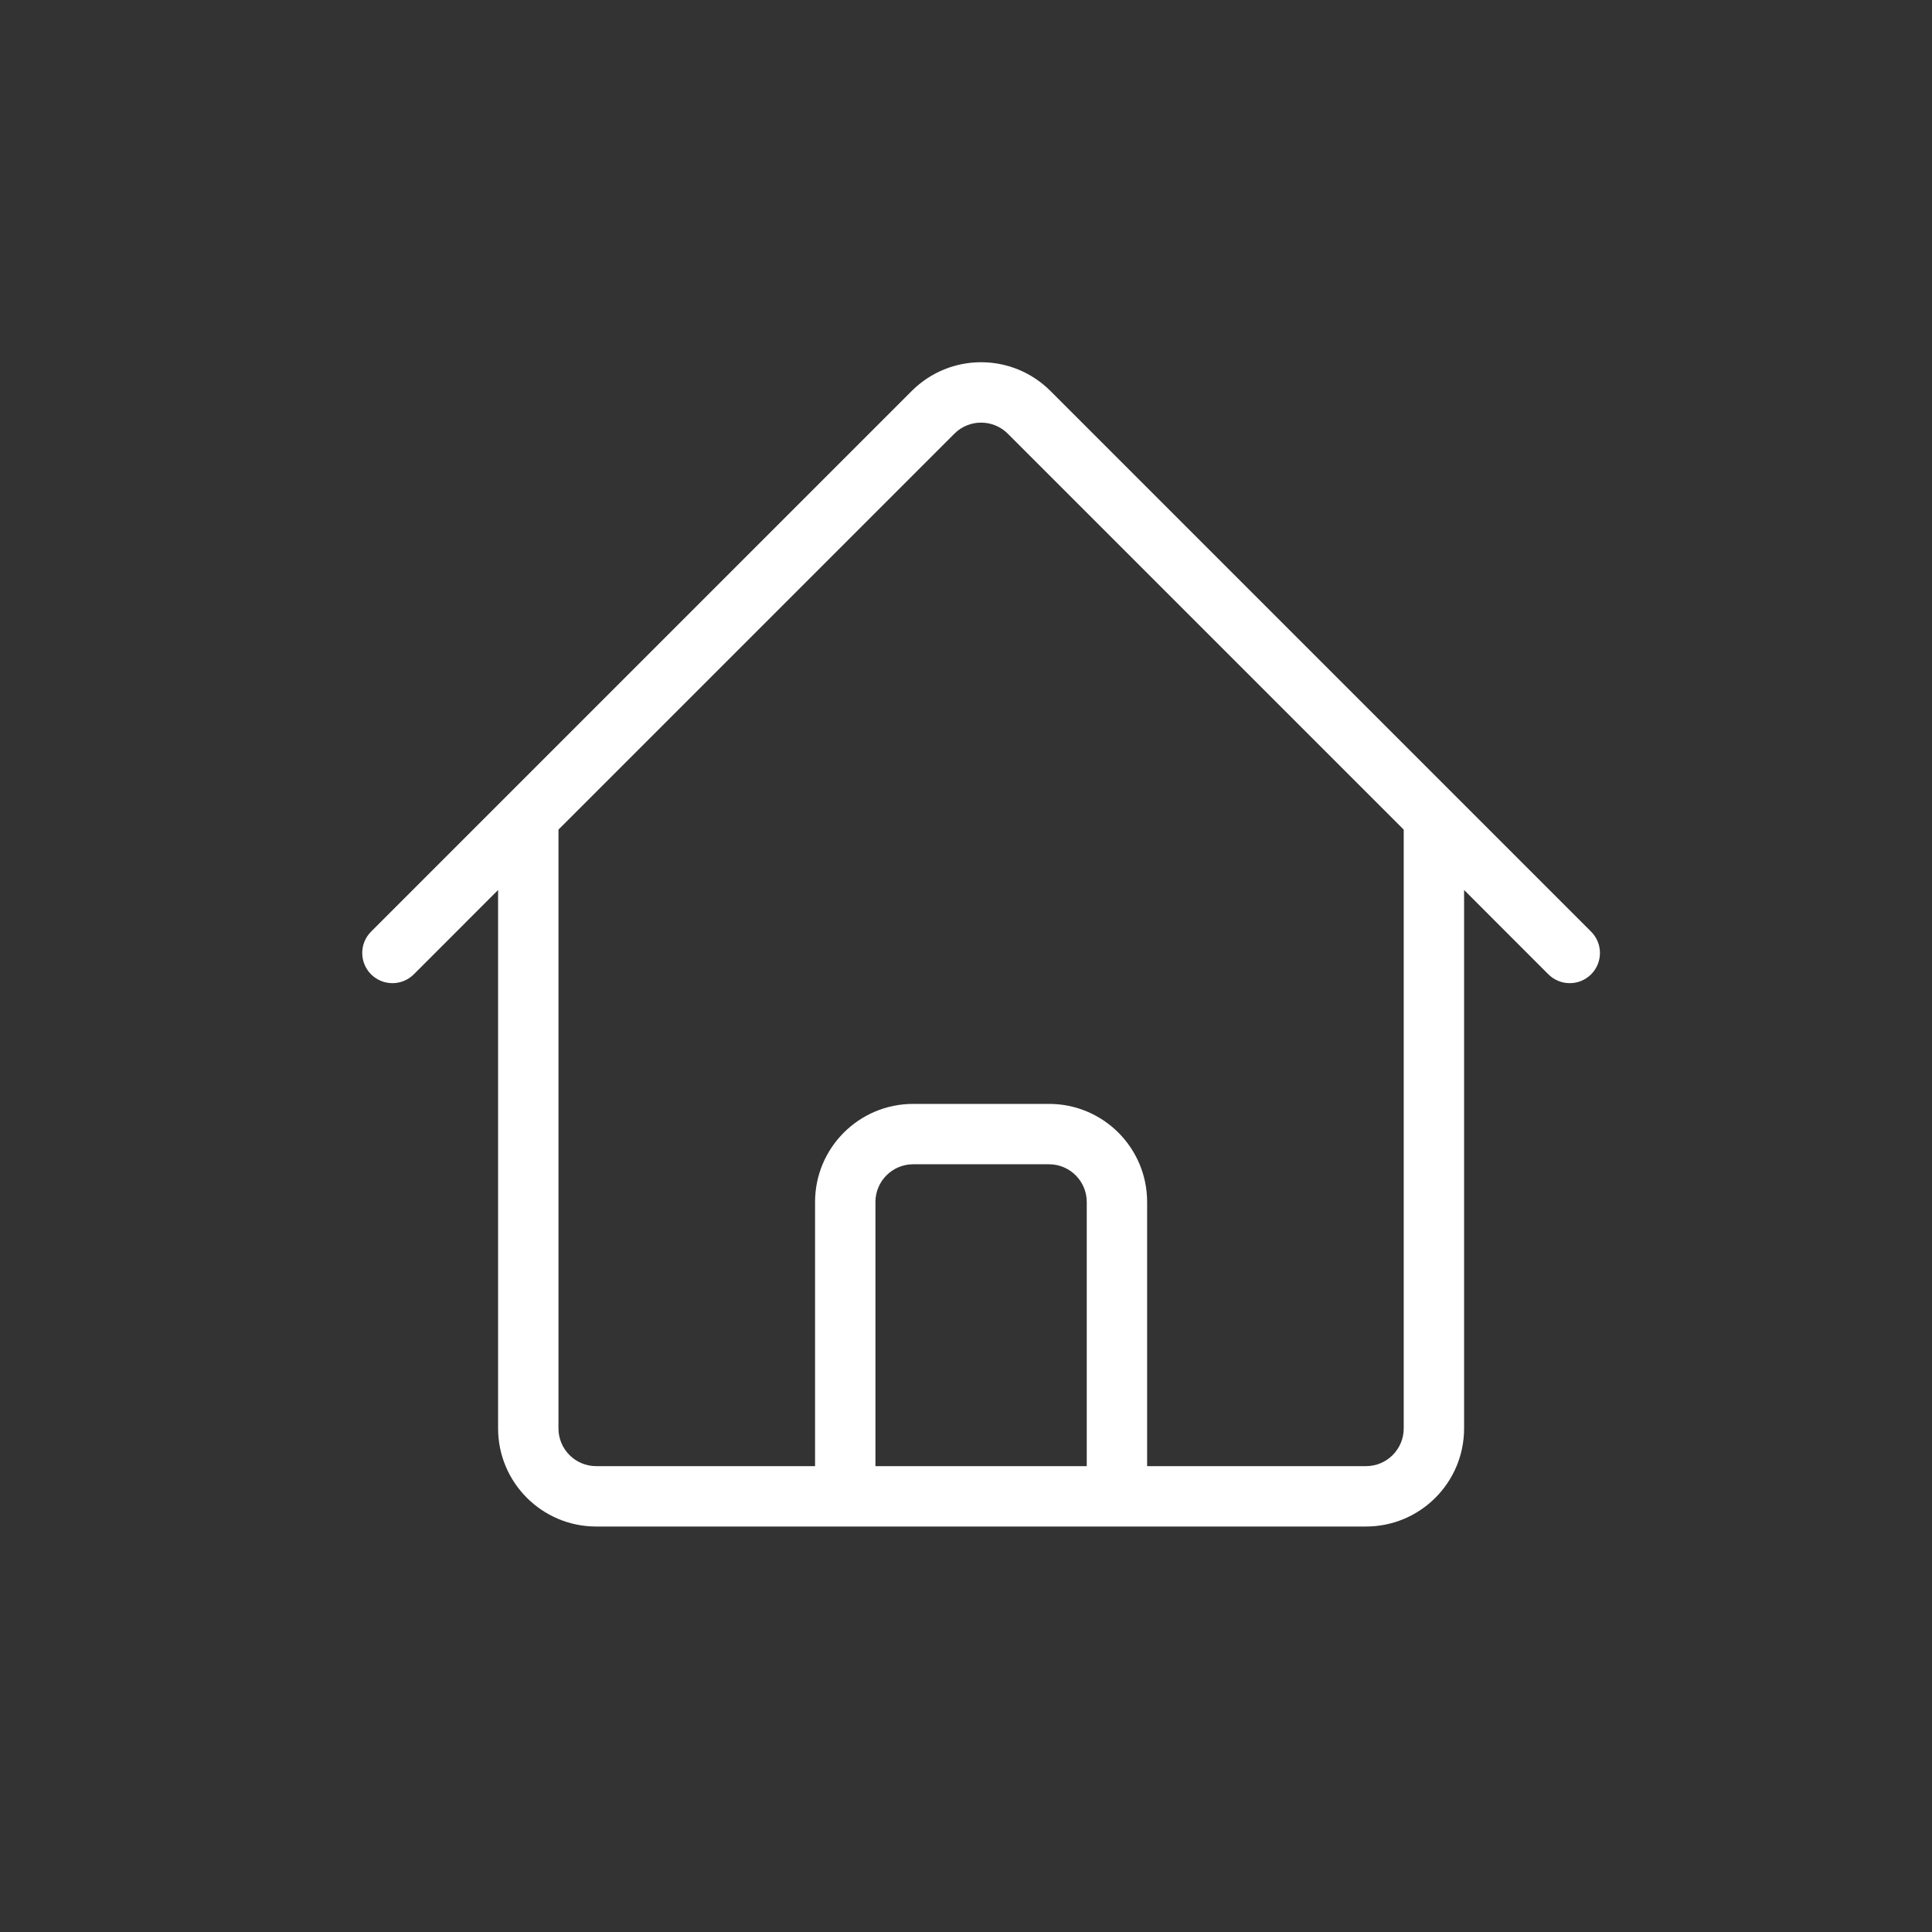 <svg width="32" height="32" viewBox="0 0 32 32" fill="none" xmlns="http://www.w3.org/2000/svg">
<rect x="0" y="0" width="32" height="32" fill="#333333" stroke="none"/>
<path fill-rule="evenodd" clip-rule="evenodd" d="M16.692 7.183C16.448 6.939 16.052 6.939 15.808 7.183L9.25 13.741V23.659C9.25 24.004 9.53 24.284 9.875 24.284H13.5V19.909C13.5 19.012 14.227 18.284 15.125 18.284H17.375C18.273 18.284 19 19.012 19 19.909V24.284H22.625C22.97 24.284 23.25 24.004 23.25 23.659V13.741L16.692 7.183ZM24.25 14.741L25.646 16.138C25.842 16.333 26.158 16.333 26.354 16.138C26.549 15.942 26.549 15.626 26.354 15.431L17.399 6.476C16.764 5.841 15.736 5.841 15.101 6.476L8.397 13.18C8.397 13.18 8.397 13.18 8.397 13.18L6.146 15.431C5.951 15.626 5.951 15.942 6.146 16.138C6.342 16.333 6.658 16.333 6.854 16.138L8.25 14.741V23.659C8.25 24.556 8.978 25.284 9.875 25.284H22.625C23.523 25.284 24.25 24.556 24.25 23.659V14.741ZM18 24.284H14.5V19.909C14.5 19.564 14.78 19.284 15.125 19.284H17.375C17.72 19.284 18 19.564 18 19.909V24.284Z" fill="white"/>
</svg>
